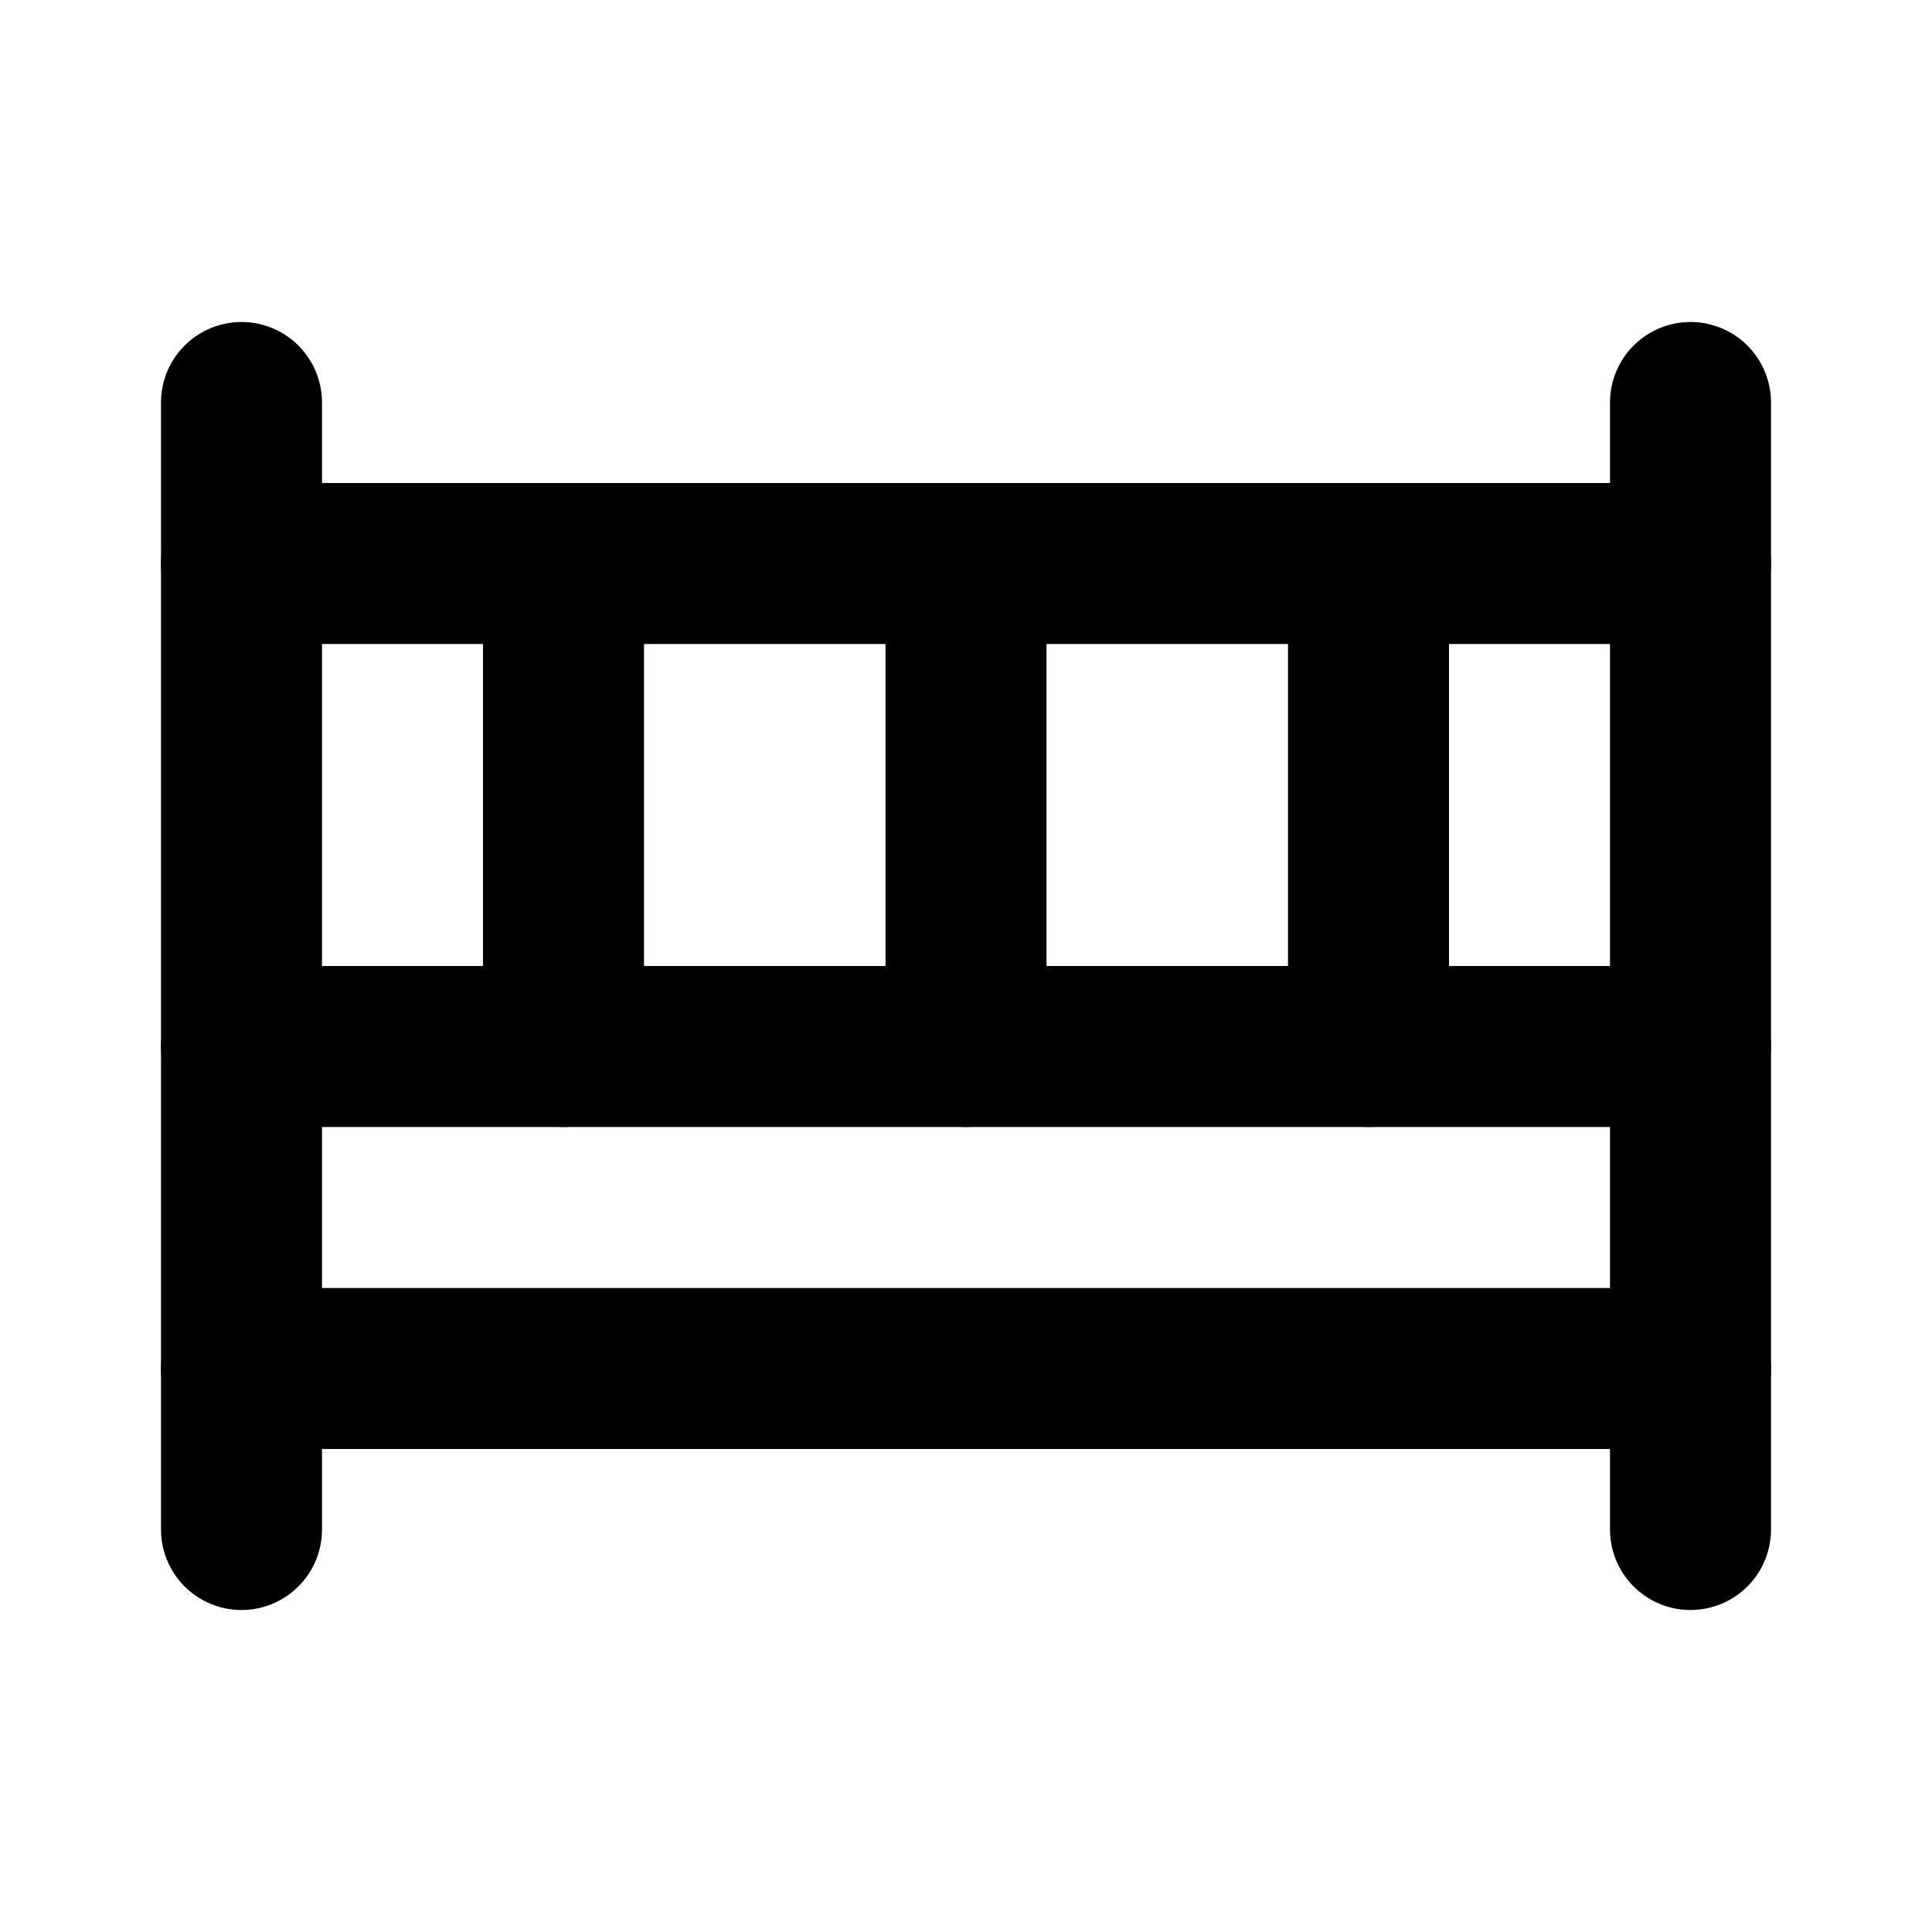 <?xml version="1.0" encoding="UTF-8"?>
<svg xmlns="http://www.w3.org/2000/svg" id="a" viewBox="0 0 24 24">
  <defs>
    <style>.b{fill:none;stroke:#000;stroke-linecap:round;stroke-linejoin:round;stroke-width:2px;}</style>
  </defs>
  <polyline class="b" points="21 5 21 17 3 17 3 5"></polyline>
  <line class="b" x1="3" y1="7" x2="21" y2="7"></line>
  <line class="b" x1="3" y1="13" x2="21" y2="13"></line>
  <line class="b" x1="7" y1="7" x2="7" y2="13"></line>
  <line class="b" x1="12" y1="7" x2="12" y2="13"></line>
  <line class="b" x1="17" y1="7" x2="17" y2="13"></line>
  <line class="b" x1="3" y1="17" x2="3" y2="19"></line>
  <line class="b" x1="21" y1="17" x2="21" y2="19"></line>
</svg>
